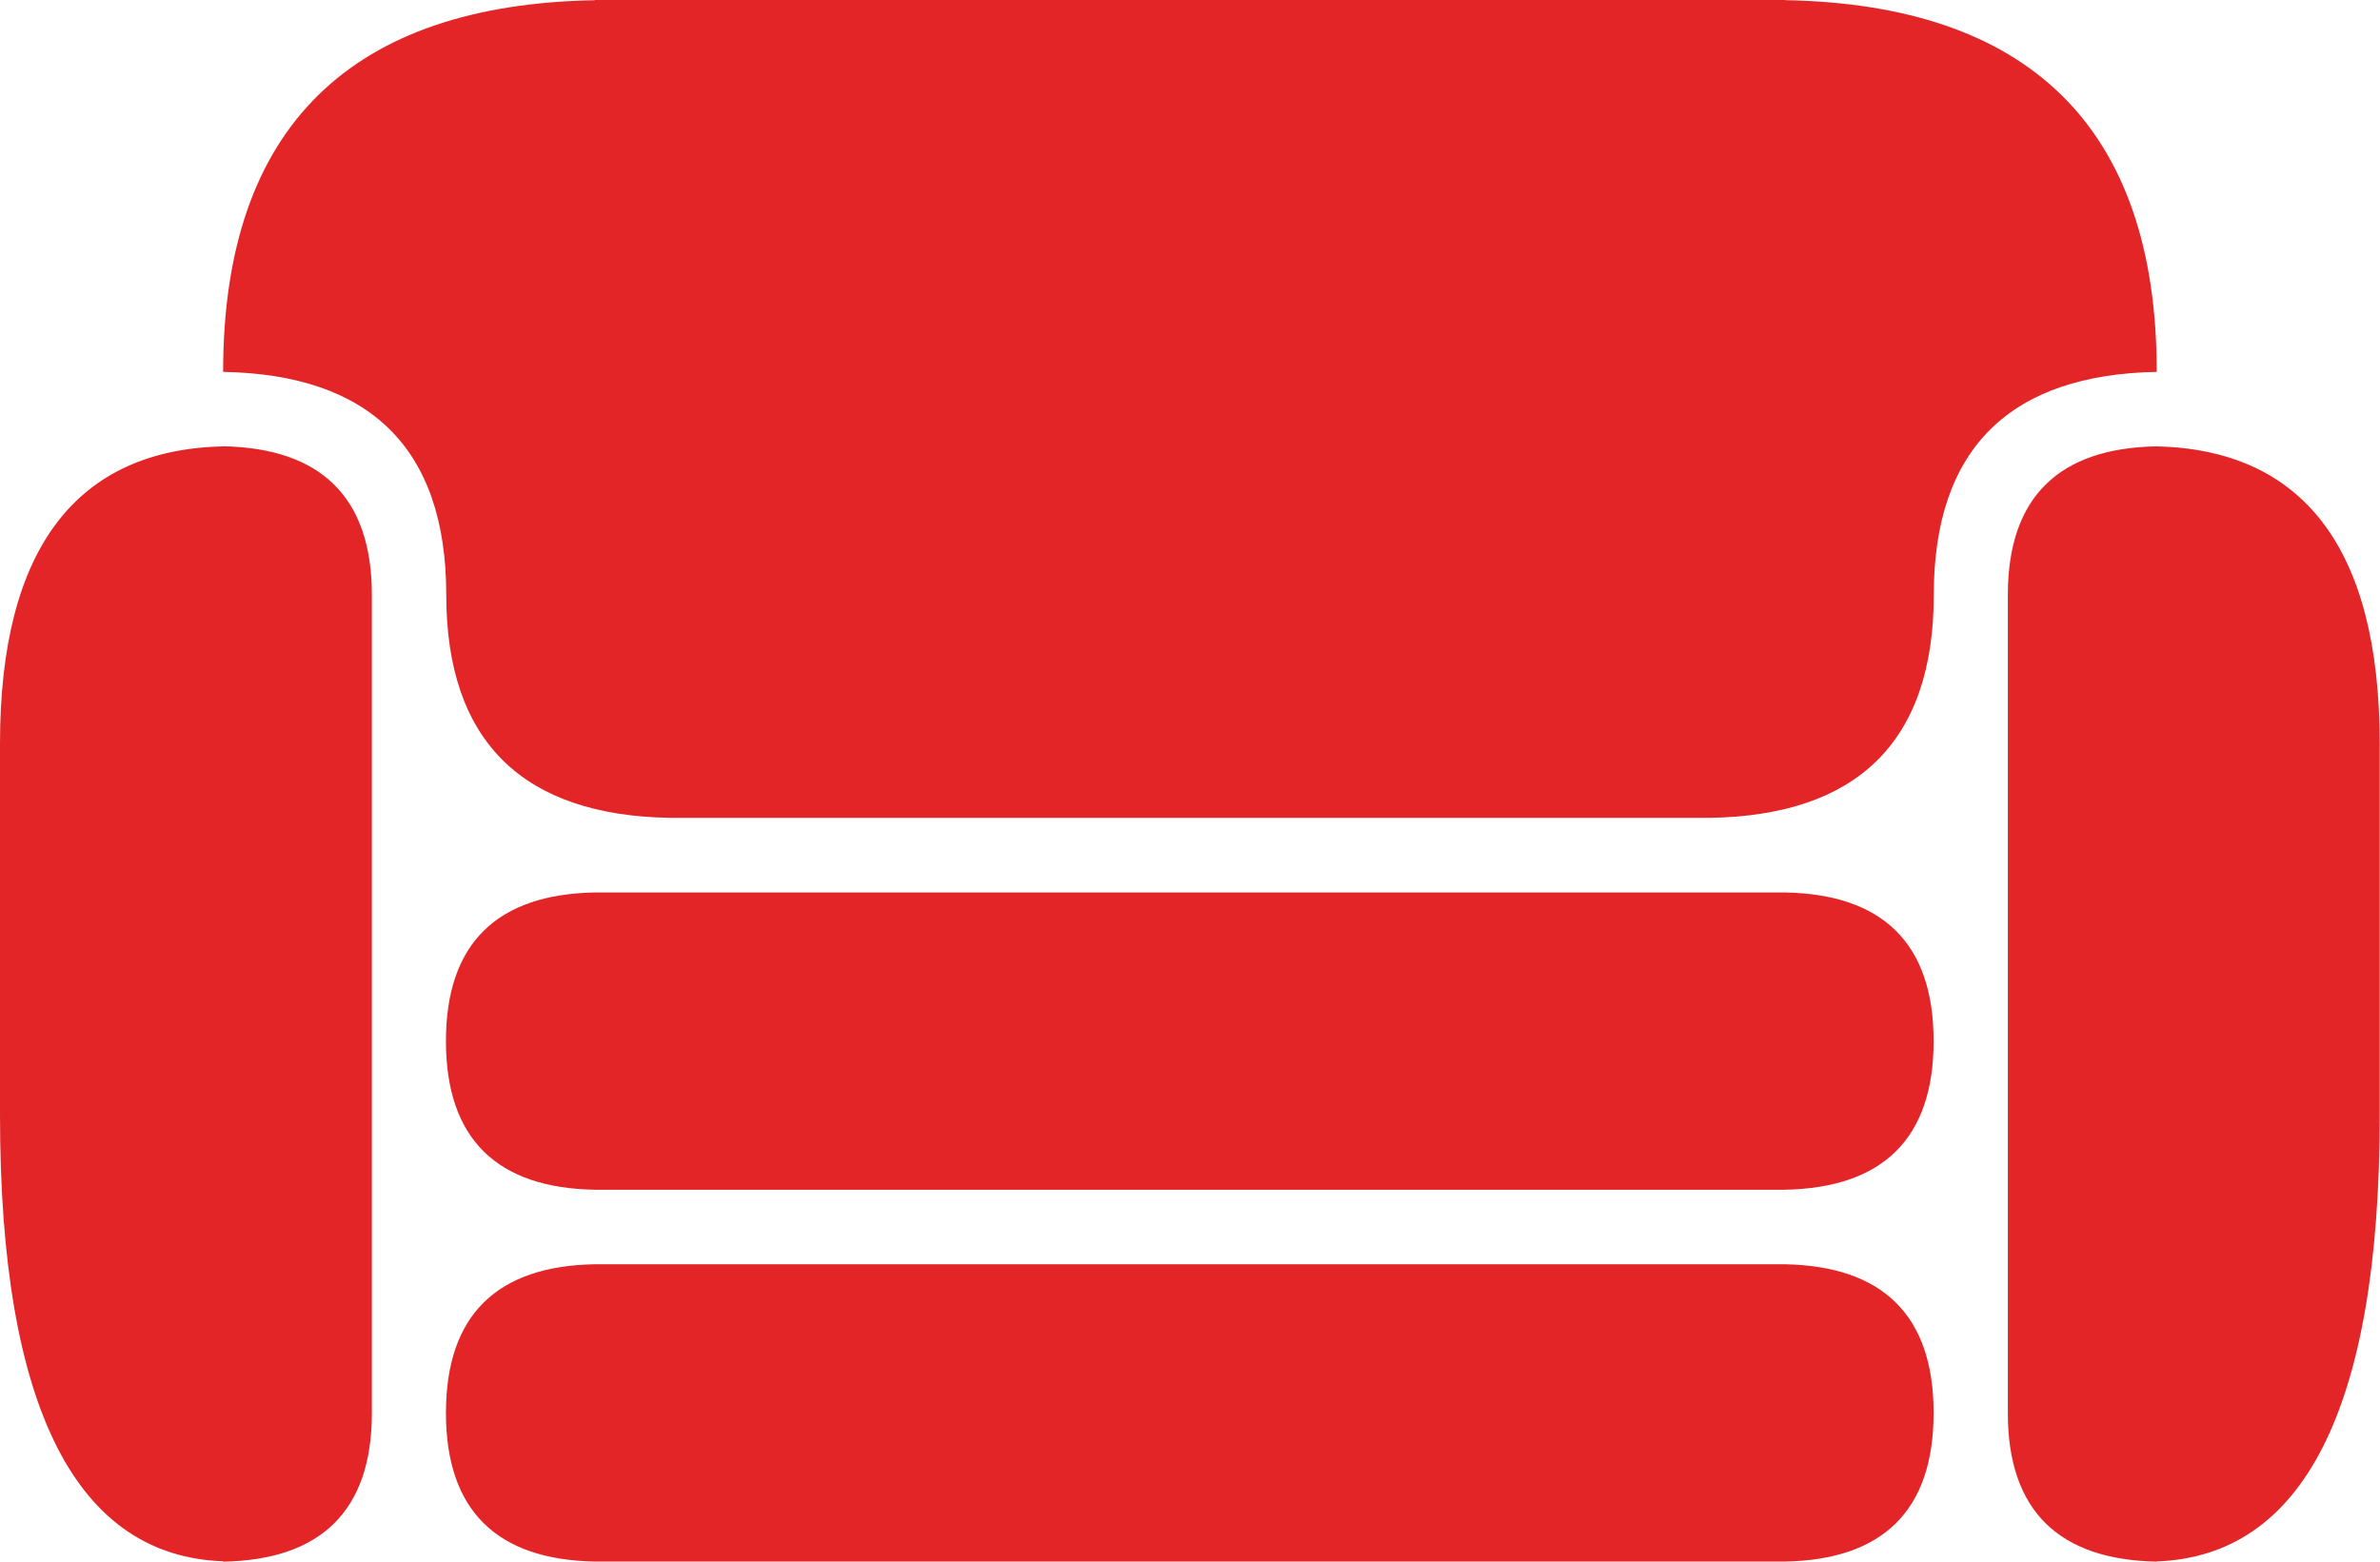 <svg xmlns="http://www.w3.org/2000/svg" width="76.19" height="50" viewBox="0 0 76.19 50"><path d="M61.9,33.333c0,3.157-1.664,4.7-4.762,4.759v0h-38.1v0c-3.1-.055-4.762-1.6-4.762-4.759s1.664-4.7,4.762-4.759v0h38.1v0c3.1.055,4.762,1.6,4.762,4.759m-4.762,7.145v0h-38.1v0c-3.1.055-4.762,1.6-4.762,4.76s1.664,4.7,4.762,4.759v0h38.1v0c3.1-.055,4.762-1.6,4.762-4.759s-1.664-4.7-4.762-4.76m11.9-26.187v0c-3.1.055-4.762,1.6-4.762,4.759v26.19c0,3.157,1.664,4.7,4.762,4.759v-.006c4.647-.164,7.143-4.806,7.143-14.278V23.81c0-6.315-2.5-9.409-7.143-9.519m-61.9,0v0C2.5,14.4,0,17.495,0,23.81v11.9c0,9.472,2.5,14.114,7.143,14.278V50c3.1-.055,4.762-1.6,4.762-4.759V19.048c0-3.157-1.663-4.7-4.762-4.759m61.9-2.384c0-7.893-4.159-11.761-11.9-11.9V0h-38.1V.007c-7.746.137-11.9,4-11.9,11.9v0c4.647.082,7.143,2.4,7.143,7.139s2.5,7.057,7.143,7.139v0H54.762v0c4.648-.082,7.143-2.4,7.143-7.139s2.5-7.057,7.143-7.139Z" fill="#e42528"/></svg>
